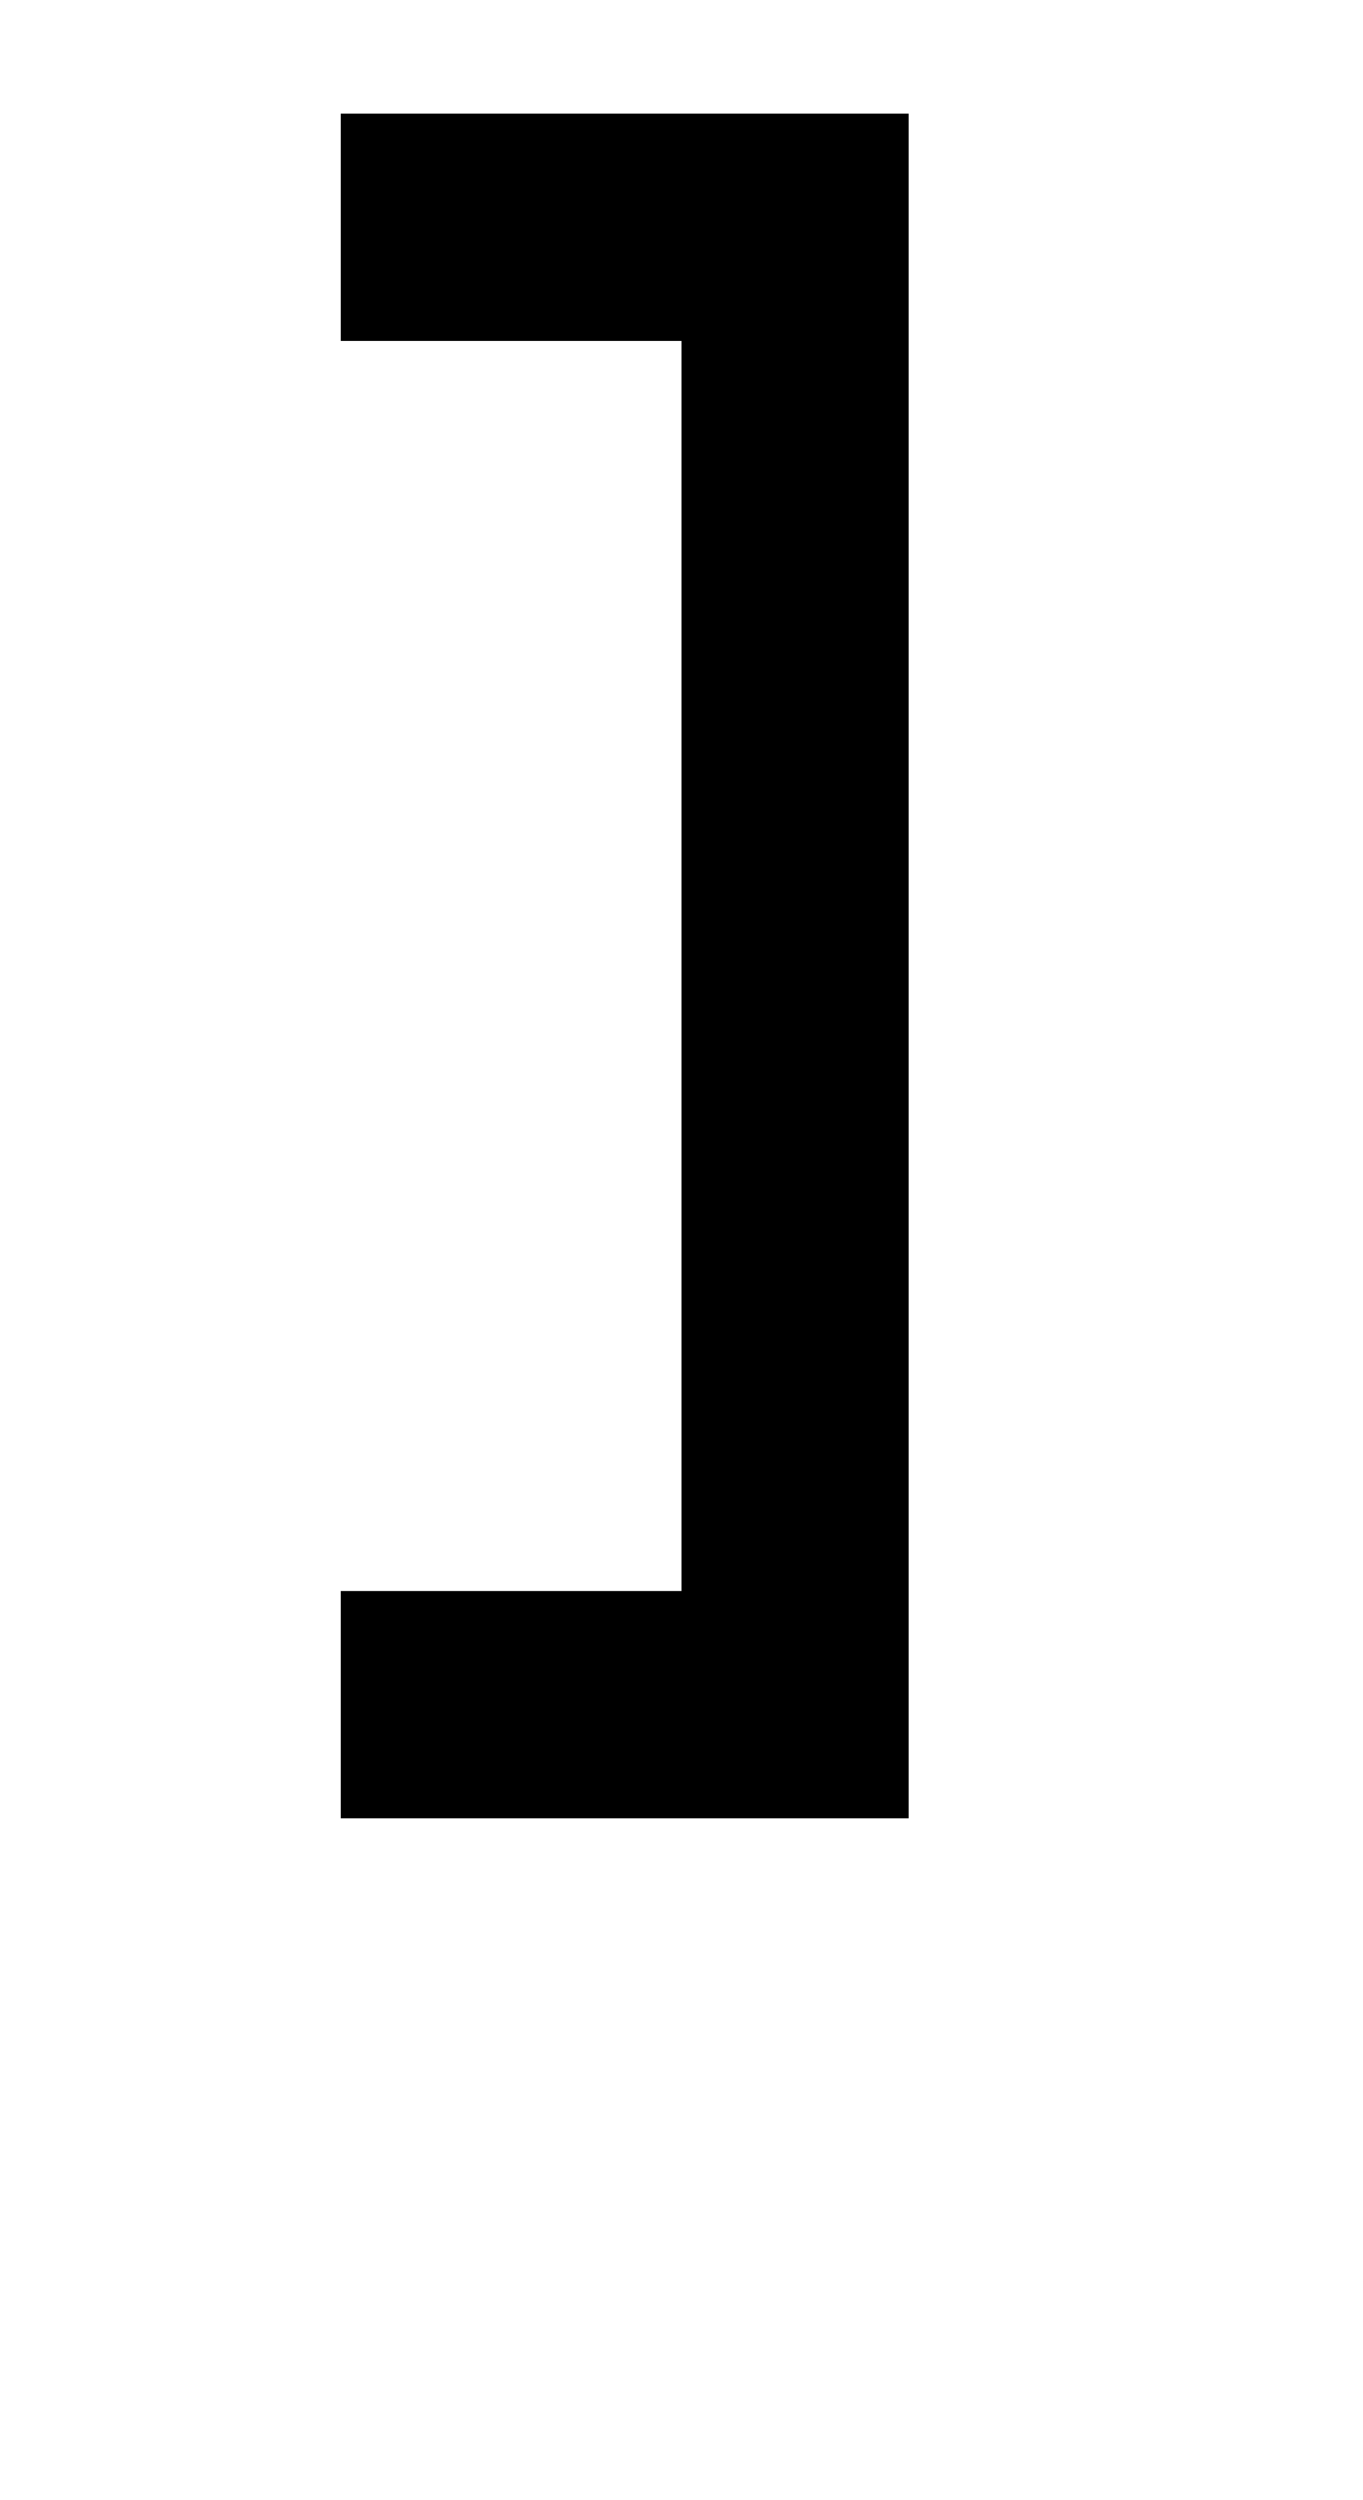 <?xml version="1.0" standalone="no"?>
<!DOCTYPE svg PUBLIC "-//W3C//DTD SVG 20010904//EN"
 "http://www.w3.org/TR/2001/REC-SVG-20010904/DTD/svg10.dtd">
<svg version="1.0" xmlns="http://www.w3.org/2000/svg"
 width="48pt" height="88pt" viewBox="0 0 48 88"
 preserveAspectRatio="xMidYMid meet">
<g transform="translate(0,88) scale(1,-1)"
fill="#000000" stroke="none">
<path d="M12 80 l0 -4 6 0 6 0 0 -22 0 -22 -6 0 -6 0 0 -4 0 -4 10 0 10 0 0
30 0 30 -10 0 -10 0 0 -4z"/>
</g>
</svg>
